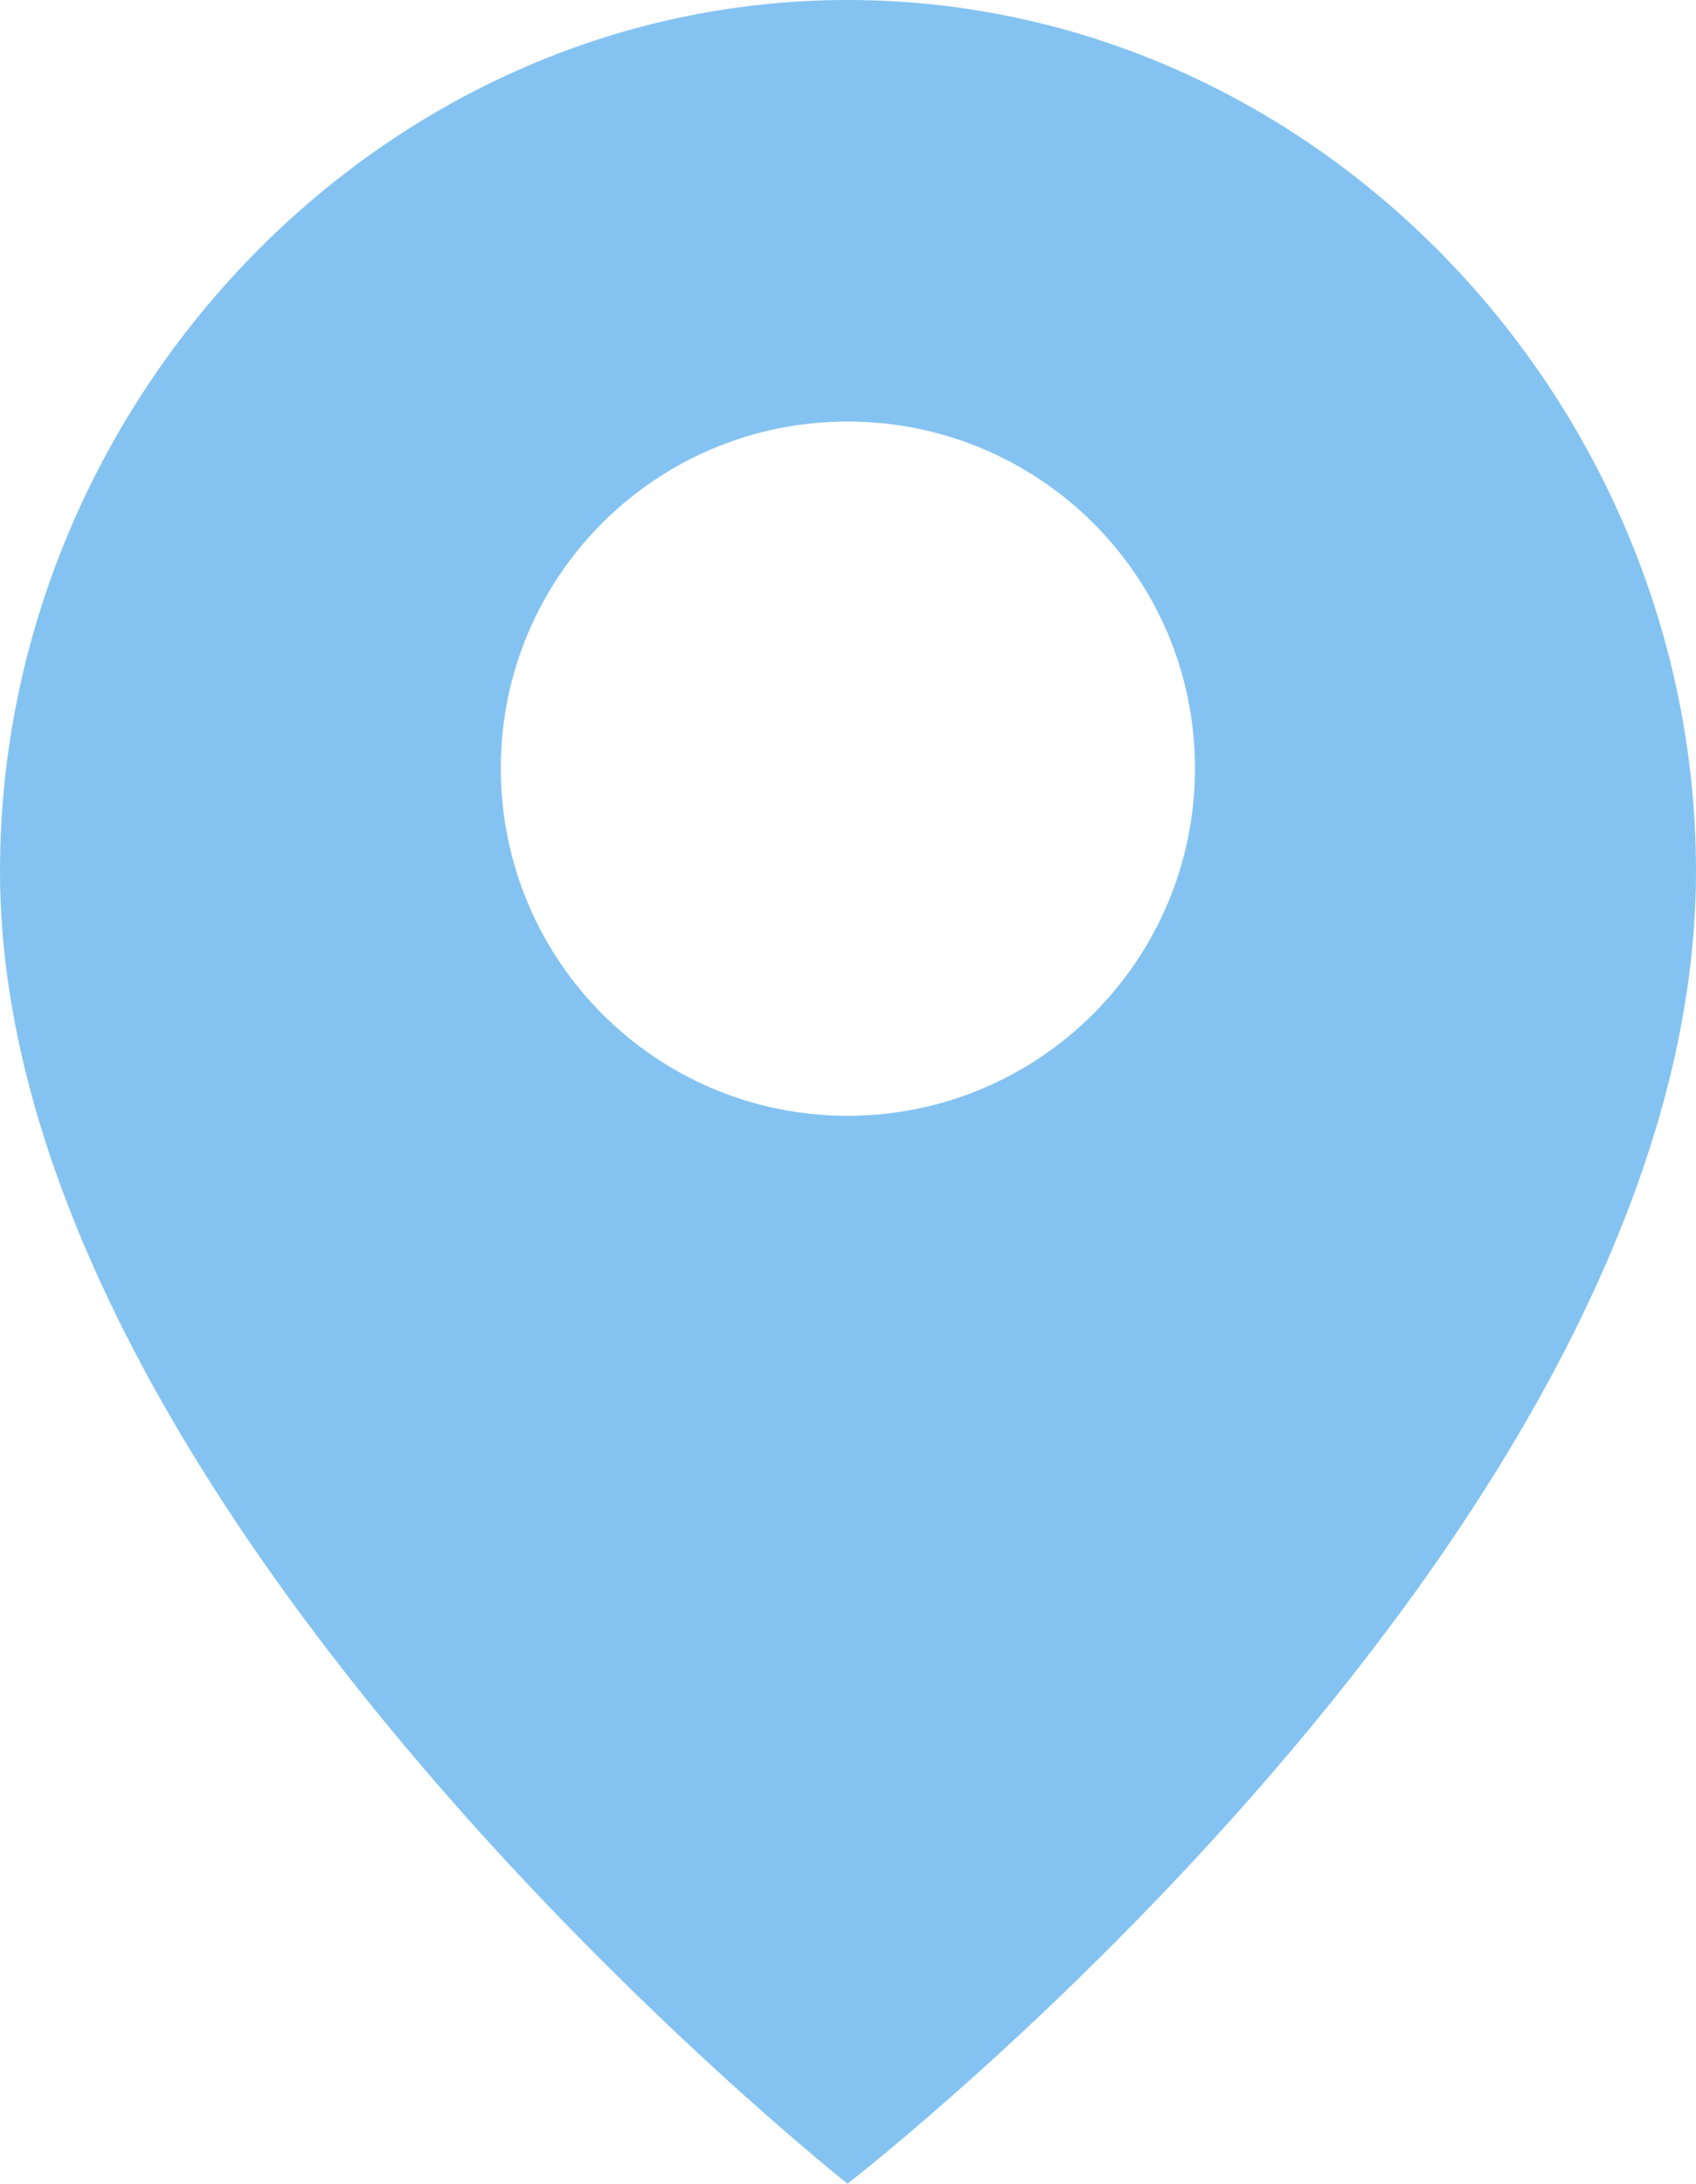 <?xml version="1.0" encoding="UTF-8"?> <svg xmlns="http://www.w3.org/2000/svg" id="_Слой_2" data-name="Слой 2" viewBox="0 0 75.08 96.66"><defs><style> .cls-1 { fill: #84c3f1; } </style></defs><g id="_Слой_1-2" data-name="Слой 1"><path class="cls-1" d="M37.52,0C16.81,0,0,17.82,0,38.57c0,28.44,37.52,58.09,37.52,58.09,0,0,37.56-29.06,37.56-58.09C75.08,17.82,58.27,0,37.52,0ZM37.52,49.39c-8.49,0-15.35-6.89-15.35-15.38s6.86-15.35,15.35-15.35,15.38,6.86,15.38,15.35-6.89,15.38-15.38,15.38Z"></path></g></svg> 